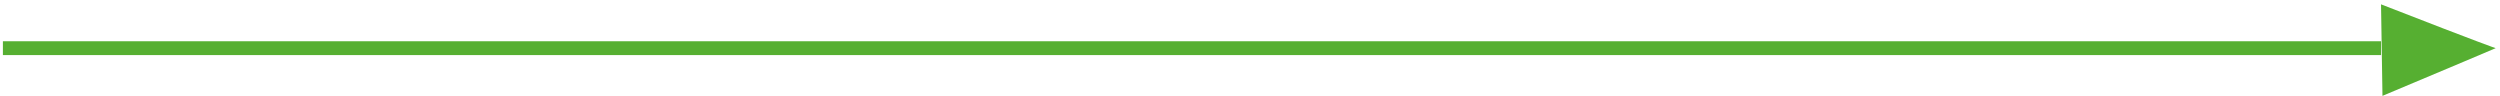 <?xml version="1.0" encoding="UTF-8"?> <svg xmlns="http://www.w3.org/2000/svg" width="519" height="20" viewBox="0 0 519 20" fill="none"><path d="M0.601 10H494.301" stroke="#56AF31" stroke-width="2.871" stroke-miterlimit="10"></path><path d="M494.301 0.9C515.601 9.2 518.101 10 518.101 10C518.101 10 508.701 14 494.601 19.9" fill="#56AF31"></path></svg> 